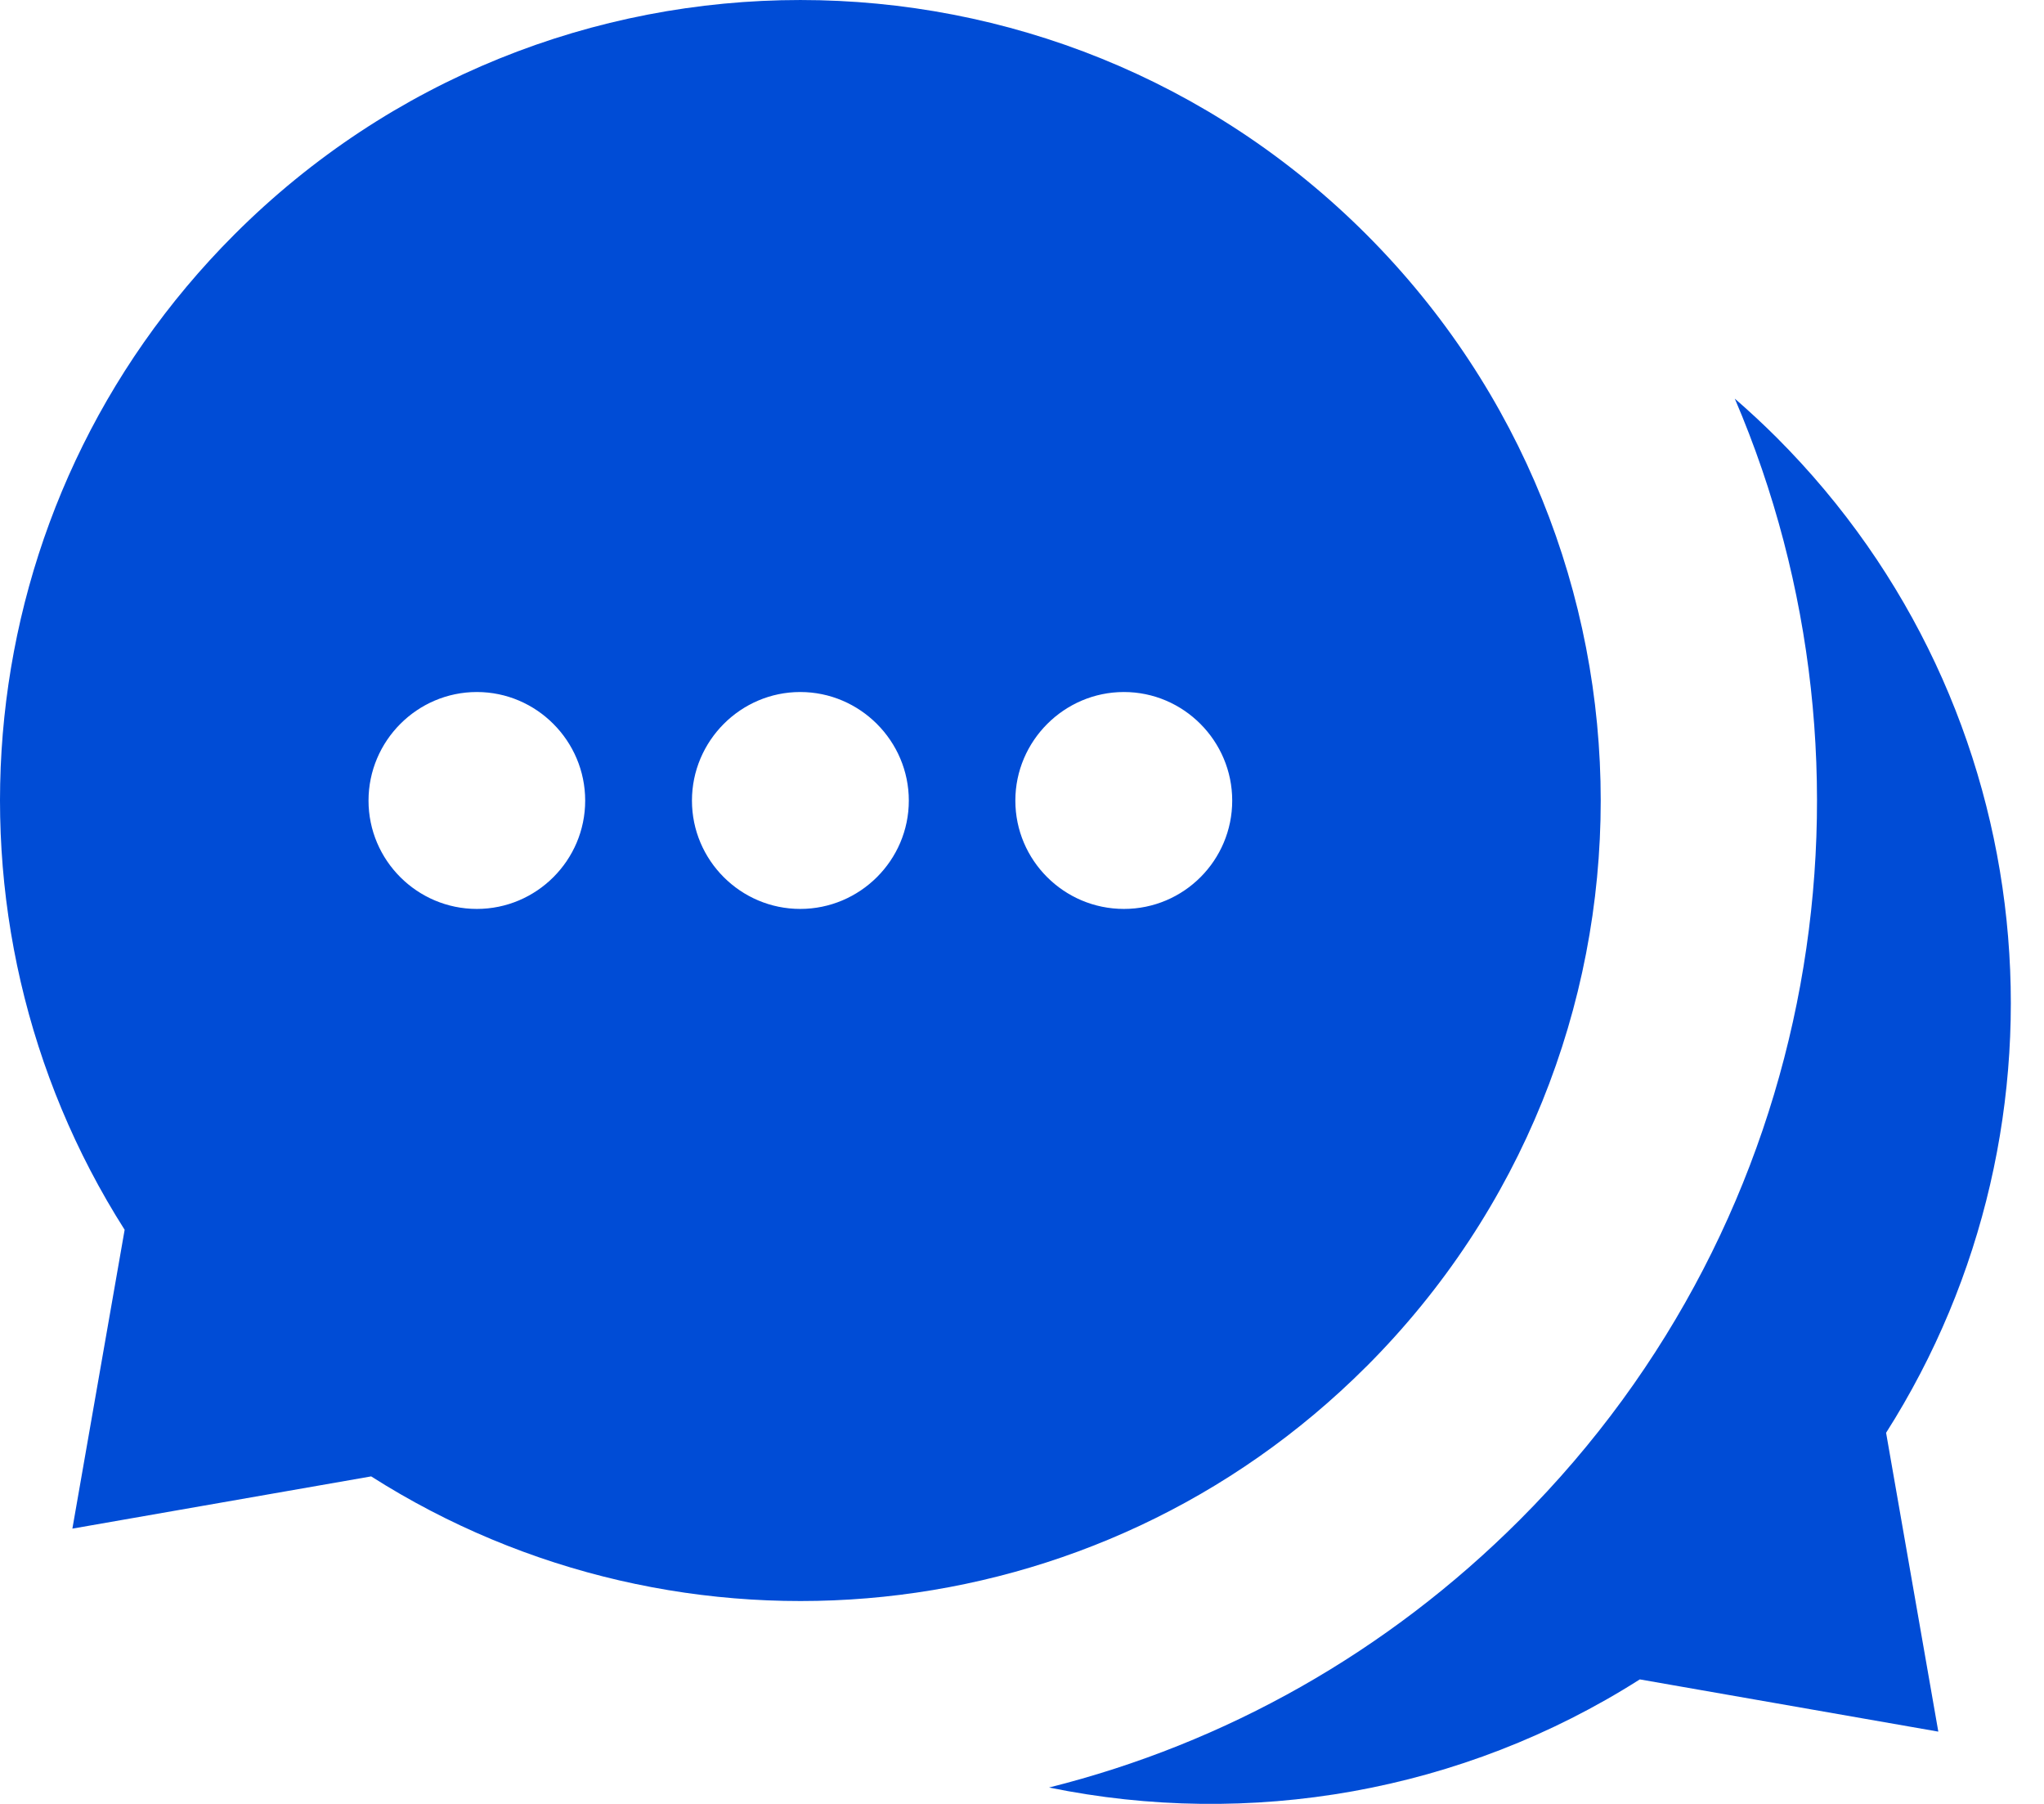 <svg width="51" height="45" viewBox="0 0 51 45" fill="none" xmlns="http://www.w3.org/2000/svg">
<path d="M34.091 34.09C27.348 40.833 16.985 41.746 9.261 36.83L1.806 38.133L3.11 30.678C-1.807 22.954 -0.893 12.591 5.85 5.848C13.647 -1.949 26.294 -1.949 34.092 5.848C41.889 13.652 41.889 26.292 34.092 34.09L34.091 34.09ZM14.601 19.972C14.601 18.483 13.387 17.263 11.898 17.263C10.409 17.263 9.195 18.483 9.195 19.972C9.195 21.461 10.409 22.674 11.898 22.674C13.387 22.674 14.601 21.461 14.601 19.972ZM22.676 19.972C22.676 18.483 21.456 17.263 19.967 17.263C18.479 17.263 17.265 18.483 17.265 19.972C17.265 21.461 18.479 22.674 19.967 22.674C21.456 22.674 22.676 21.461 22.676 19.972ZM30.745 19.972C30.745 18.483 29.531 17.263 28.043 17.263C26.554 17.263 25.334 18.483 25.334 19.972C25.334 21.461 26.548 22.674 28.043 22.674C29.538 22.674 30.745 21.461 30.745 19.972ZM48.363 43.197L47.06 35.742C51.977 28.018 51.07 17.655 44.327 10.912C43.991 10.577 43.643 10.255 43.285 9.944C47.253 19.209 45.465 30.37 37.918 37.916C34.623 41.211 30.581 43.489 26.175 44.591C31.168 45.615 36.477 44.717 40.915 41.894L48.363 43.197H48.363Z" fill="#004CD6"/>
</svg>
